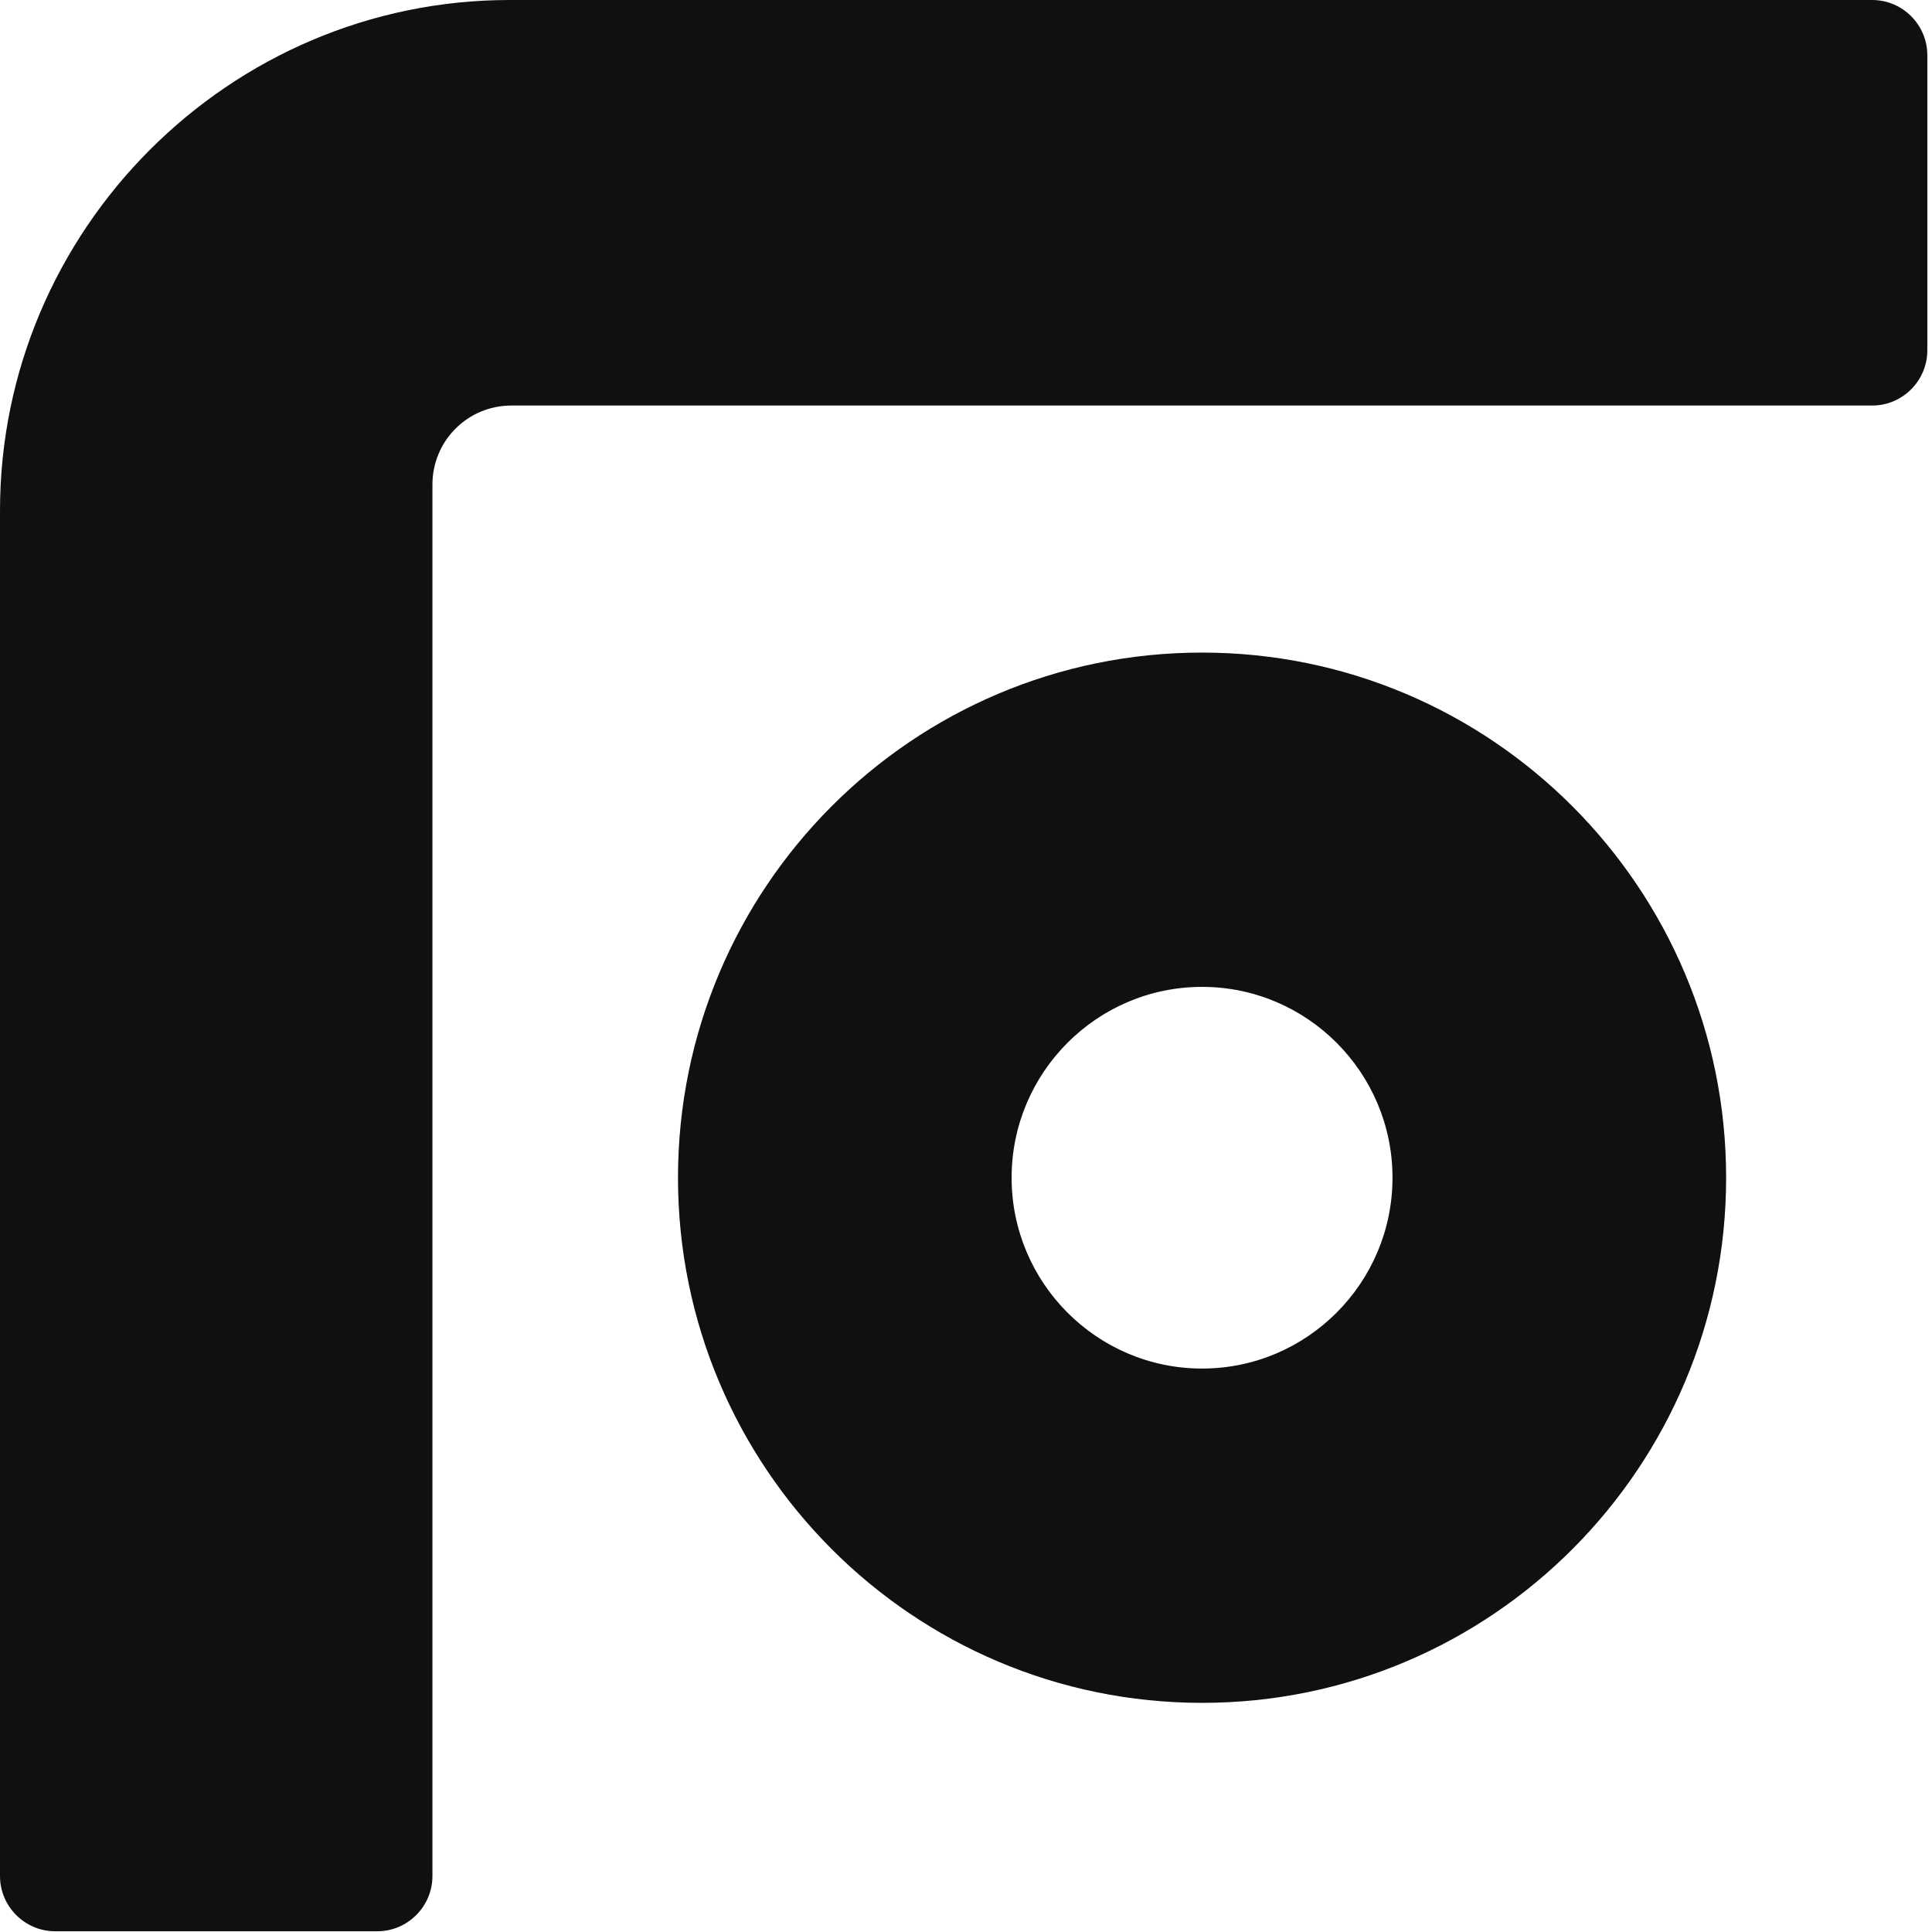 <svg width="212" height="212" viewBox="0 0 212 212" fill="none" xmlns="http://www.w3.org/2000/svg">
<path d="M0 205.86V56.046C0 25.208 25.157 0 55.932 0H205.441C208.769 0 211.488 2.725 211.488 6.06V38.44C211.488 41.775 208.769 44.5 205.441 44.5H56.111C51.316 44.5 47.451 48.372 47.451 53.177V205.86C47.451 209.195 44.731 211.92 41.403 211.92H6.048C2.72 211.92 0 209.195 0 205.86Z" fill="#101010"/>
<path d="M131.903 108.291C143.426 108.291 152.801 117.686 152.801 129.232C152.801 140.778 143.426 150.173 131.903 150.173C120.38 150.173 111.005 140.778 111.005 129.232C111.005 117.686 120.38 108.291 131.903 108.291ZM131.903 71.608C100.126 71.608 74.397 97.426 74.397 129.232C74.397 161.038 100.162 186.856 131.903 186.856C163.644 186.856 189.409 161.038 189.409 129.232C189.409 97.426 163.644 71.608 131.903 71.608Z" fill="#101010"/>
</svg>
